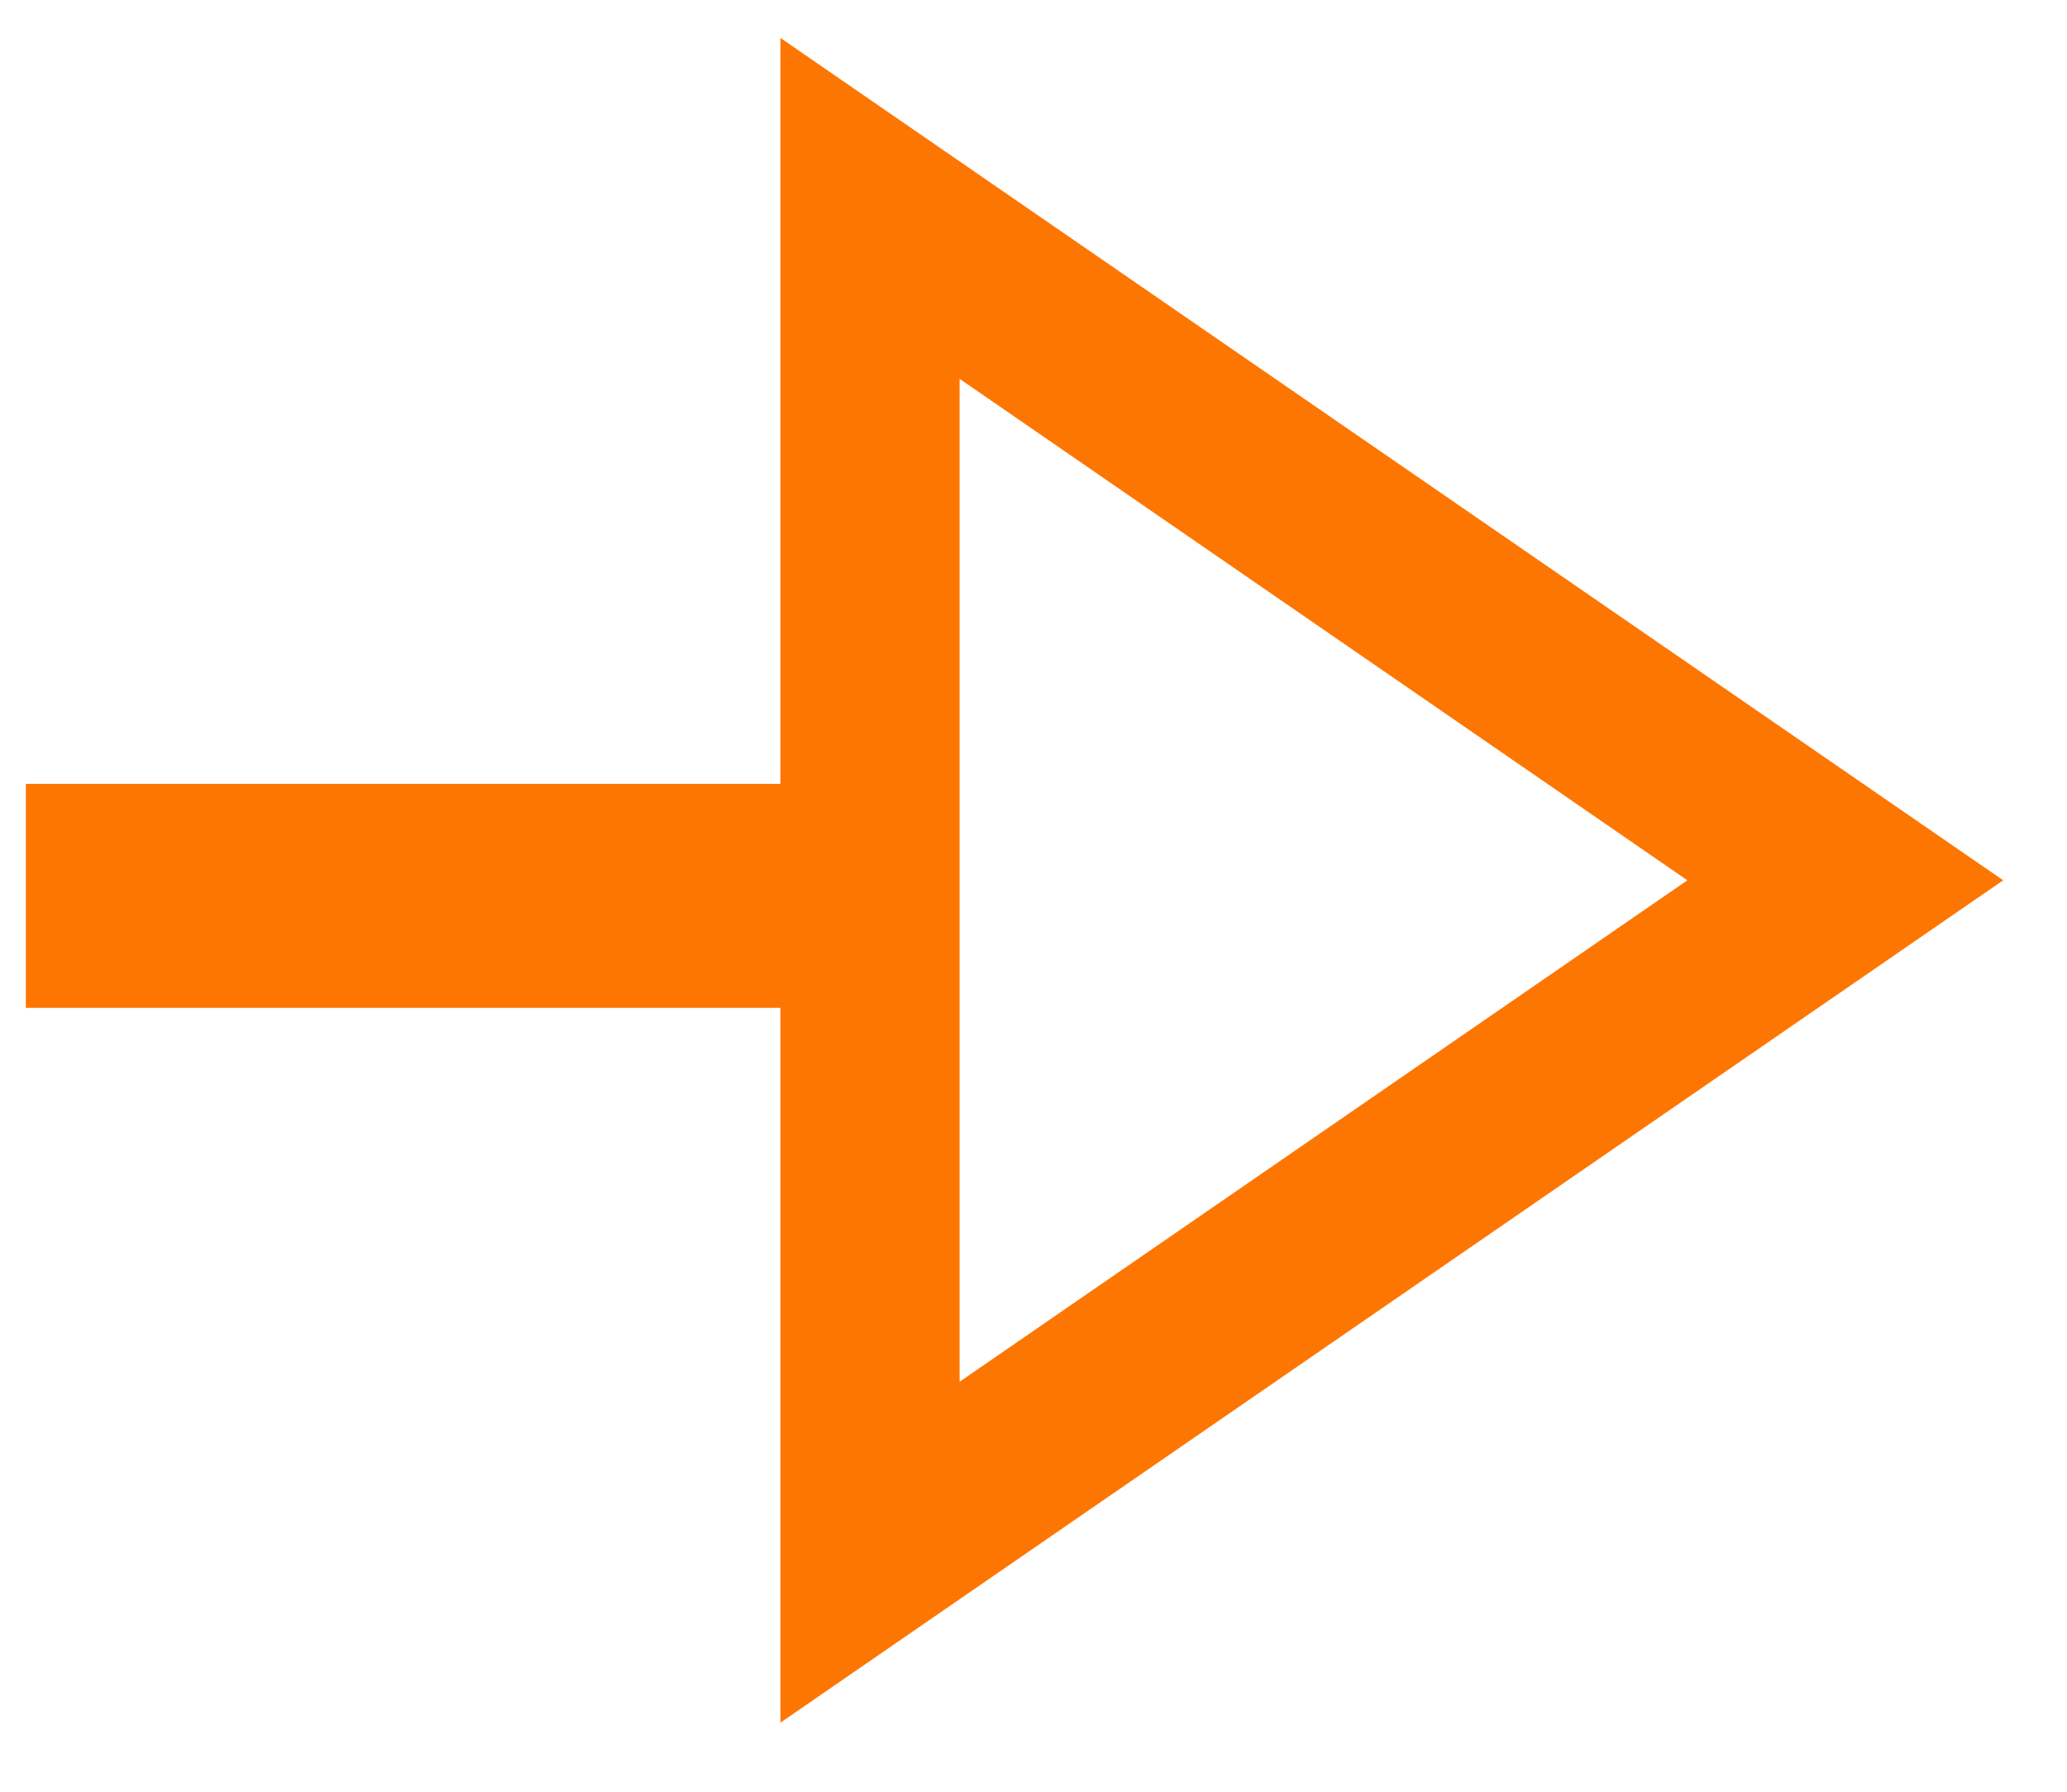 <svg width="15px" height="13px" viewBox="0 0 18 16" version="1.1" xmlns="http://www.w3.org/2000/svg" xmlns:xlink="http://www.w3.org/1999/xlink">
                          <title>Gradient Arow</title>
                          <defs>
                            <linearGradient x1="9.961%" y1="50%" x2="87.274%" y2="50%" id="linearGradient-1"> <stop stop-color="#fe7602" offset="0%"></stop> <stop stop-color="#fe7602" offset="53.407%"></stop> <stop stop-color="#fe7602" offset="100%"></stop>
                            </linearGradient>
                            <linearGradient x1="9.961%" y1="50%" x2="87.274%" y2="50%" id="linearGradient-2"> <stop stop-color="#fe7602" offset="0%"></stop> <stop stop-color="#fe7602" offset="53.407%"></stop> <stop stop-color="#fe7602" offset="100%"></stop>
                            </linearGradient>
                          </defs>
                          <g id="Symbols" stroke="none" stroke-width="1" fill="none" fill-rule="evenodd"> <g id="UI-/-Text-Links-/-White" transform="translate(-124, -1)" fill-rule="nonzero"> <g id="UI-/-Text-Links-/-Navy"> <g> <g id="Group" transform="translate(124, 0)"> <g id="Group-2" transform="translate(0, 0.4)"> <g id="Group-3"> <path d="M4.678,13.921 L19.722,13.921 L12.2,3 L4.678,13.921 Z M12.2,5.821 L16.678,12.321 L7.722,12.321 L12.2,5.821 Z" id="Path" fill="url(#linearGradient-1)" transform="translate(12.2, 8.461) rotate(90) translate(-12.2, -8.461) "></path> <polygon id="Path-2" fill="url(#linearGradient-2)" points="0 9.6 8 9.6 8 7.6 0 7.6"></polygon> </g> </g> </g> </g> </g> </g> </g>
                        </svg>
